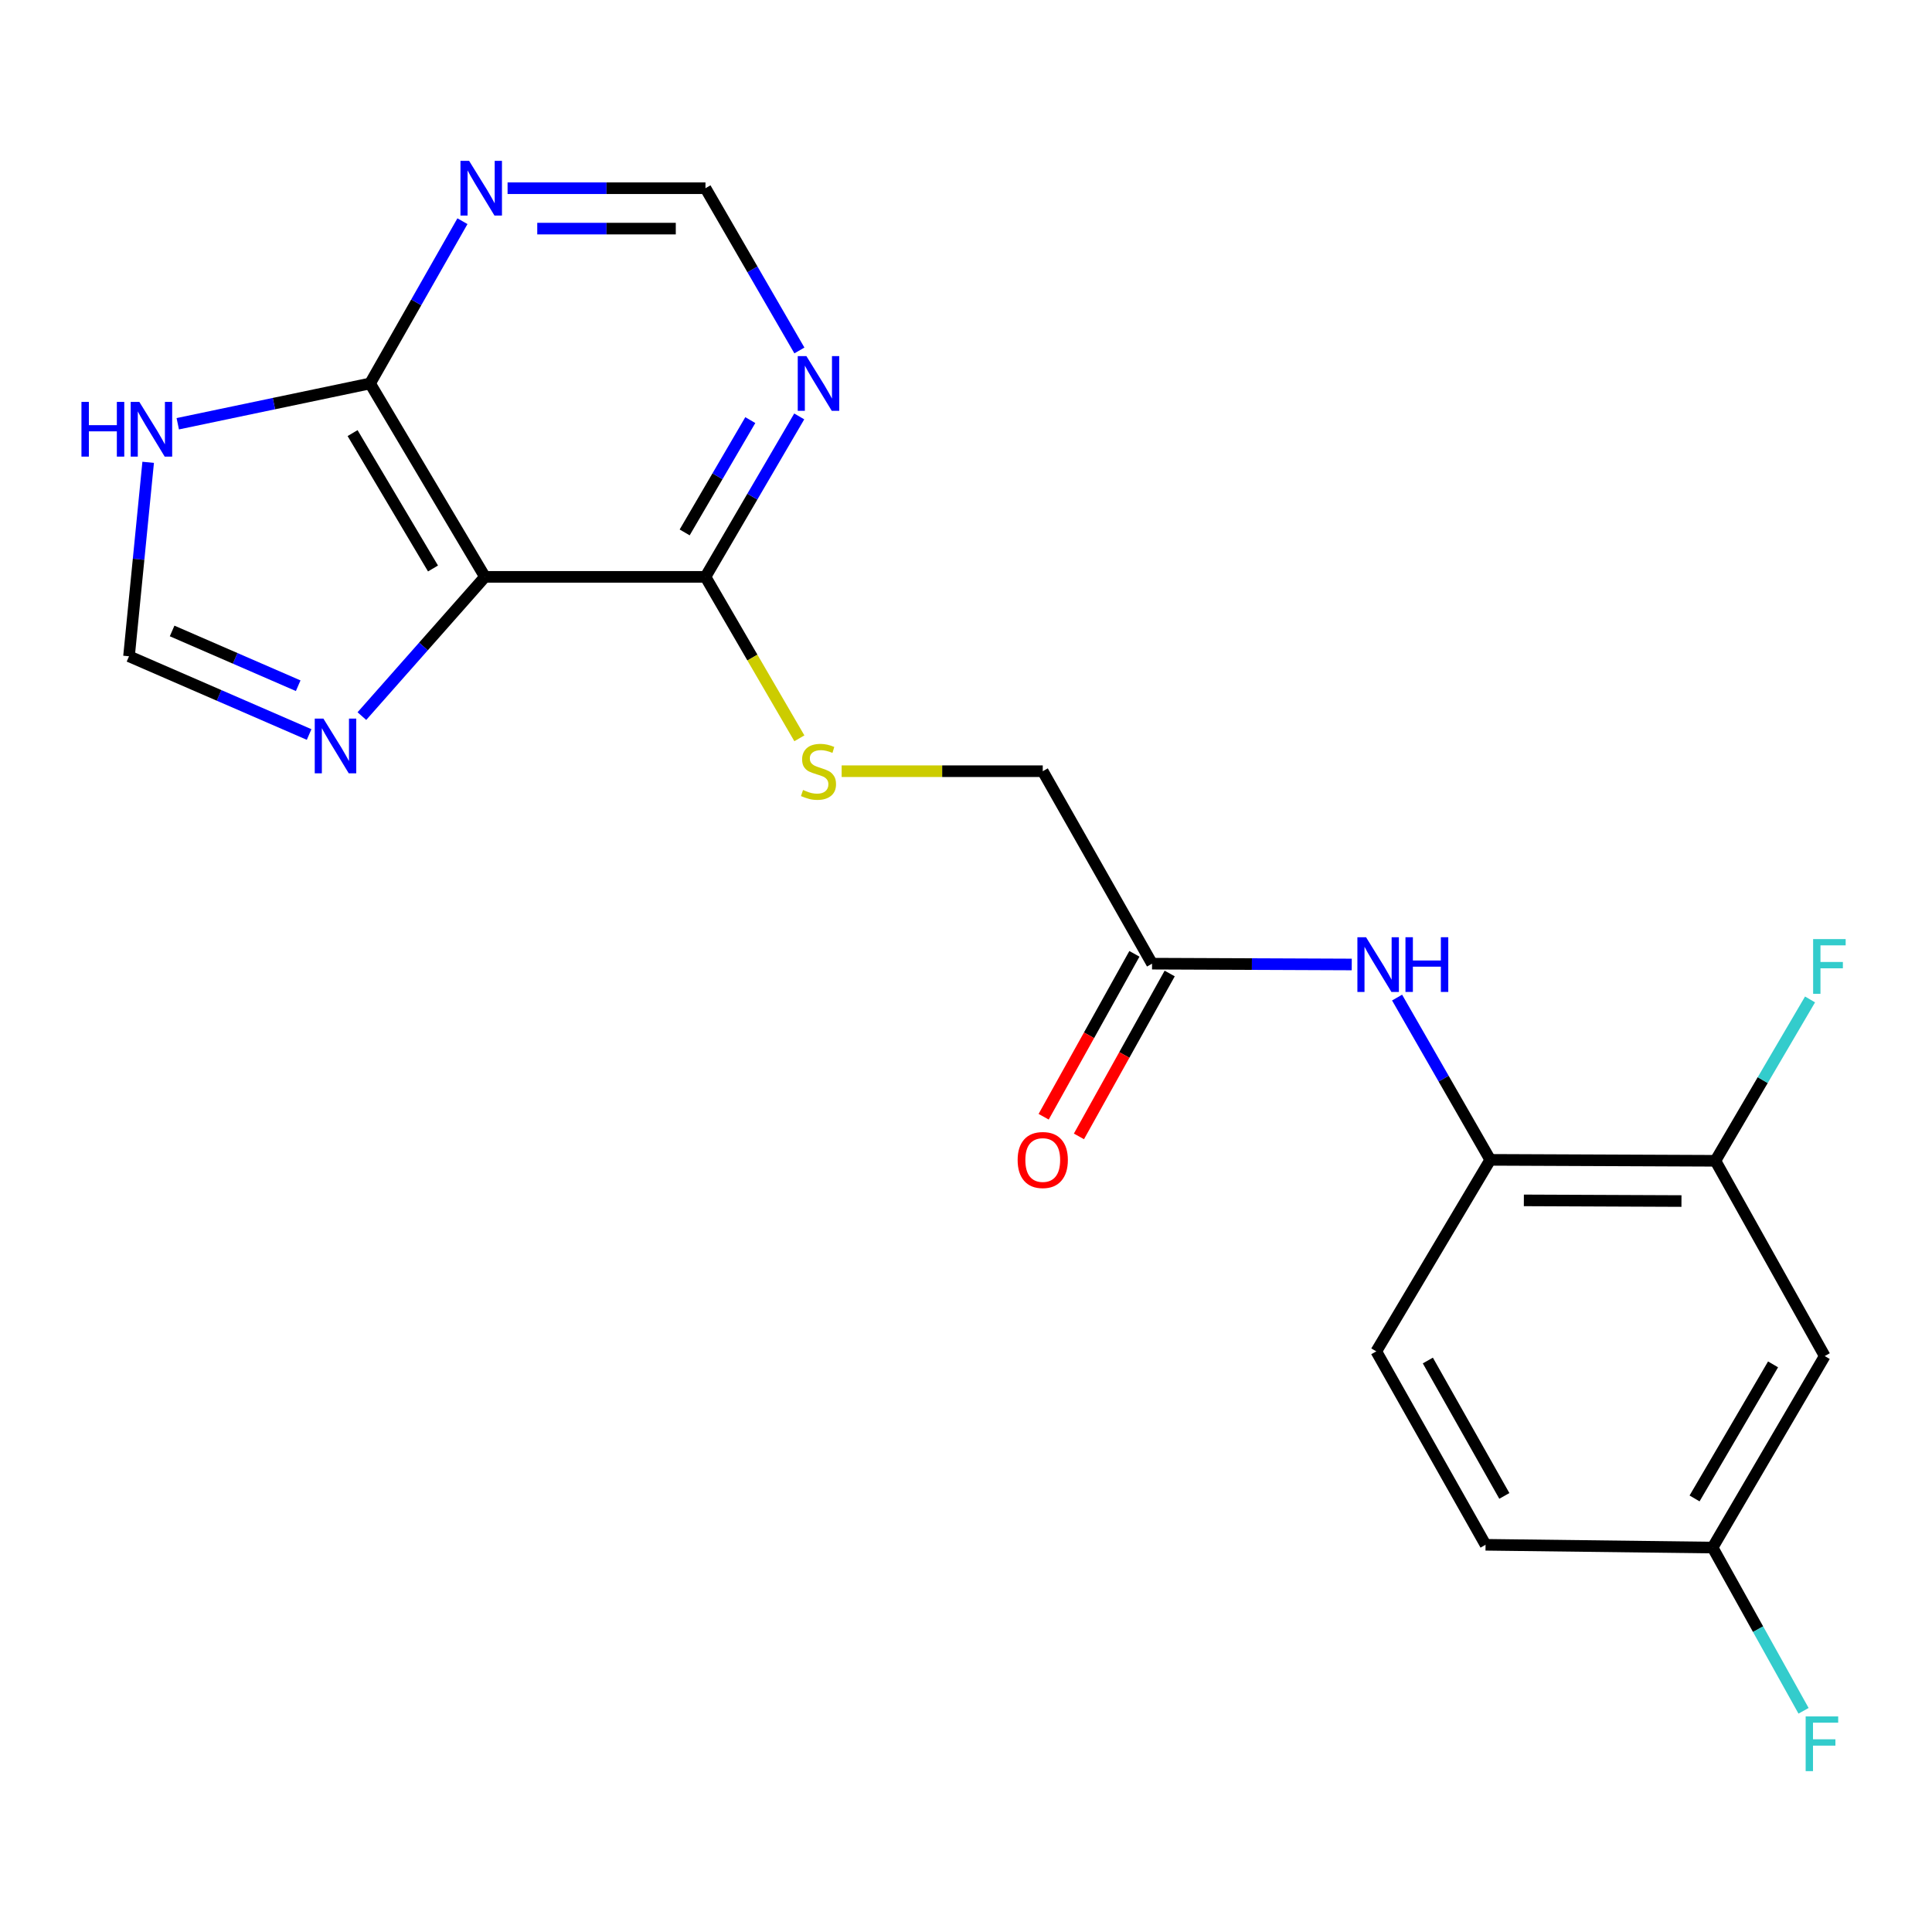 <?xml version='1.0' encoding='iso-8859-1'?>
<svg version='1.1' baseProfile='full'
              xmlns='http://www.w3.org/2000/svg'
                      xmlns:rdkit='http://www.rdkit.org/xml'
                      xmlns:xlink='http://www.w3.org/1999/xlink'
                  xml:space='preserve'
width='1000px' height='1000px' viewBox='0 0 1000 1000'>
<!-- END OF HEADER -->
<rect style='opacity:1.0;fill:#FFFFFF;stroke:none' width='1000' height='1000' x='0' y='0'> </rect>
<path class='bond-0' d='M 251.016,298.583 L 191.55,198.479' style='fill:none;fill-rule:evenodd;stroke:#000000;stroke-width:6px;stroke-linecap:butt;stroke-linejoin:miter;stroke-opacity:1' />
<path class='bond-0' d='M 224.122,294.245 L 182.496,224.172' style='fill:none;fill-rule:evenodd;stroke:#000000;stroke-width:6px;stroke-linecap:butt;stroke-linejoin:miter;stroke-opacity:1' />
<path class='bond-1' d='M 251.016,298.583 L 219.164,334.619' style='fill:none;fill-rule:evenodd;stroke:#000000;stroke-width:6px;stroke-linecap:butt;stroke-linejoin:miter;stroke-opacity:1' />
<path class='bond-1' d='M 219.164,334.619 L 187.313,370.655' style='fill:none;fill-rule:evenodd;stroke:#0000FF;stroke-width:6px;stroke-linecap:butt;stroke-linejoin:miter;stroke-opacity:1' />
<path class='bond-2' d='M 251.016,298.583 L 365.15,298.583' style='fill:none;fill-rule:evenodd;stroke:#000000;stroke-width:6px;stroke-linecap:butt;stroke-linejoin:miter;stroke-opacity:1' />
<path class='bond-3' d='M 191.55,198.479 L 141.78,208.904' style='fill:none;fill-rule:evenodd;stroke:#000000;stroke-width:6px;stroke-linecap:butt;stroke-linejoin:miter;stroke-opacity:1' />
<path class='bond-3' d='M 141.78,208.904 L 92.01,219.329' style='fill:none;fill-rule:evenodd;stroke:#0000FF;stroke-width:6px;stroke-linecap:butt;stroke-linejoin:miter;stroke-opacity:1' />
<path class='bond-4' d='M 191.55,198.479 L 215.456,156.484' style='fill:none;fill-rule:evenodd;stroke:#000000;stroke-width:6px;stroke-linecap:butt;stroke-linejoin:miter;stroke-opacity:1' />
<path class='bond-4' d='M 215.456,156.484 L 239.361,114.49' style='fill:none;fill-rule:evenodd;stroke:#0000FF;stroke-width:6px;stroke-linecap:butt;stroke-linejoin:miter;stroke-opacity:1' />
<path class='bond-6' d='M 160,380.179 L 113.388,359.933' style='fill:none;fill-rule:evenodd;stroke:#0000FF;stroke-width:6px;stroke-linecap:butt;stroke-linejoin:miter;stroke-opacity:1' />
<path class='bond-6' d='M 113.388,359.933 L 66.777,339.687' style='fill:none;fill-rule:evenodd;stroke:#000000;stroke-width:6px;stroke-linecap:butt;stroke-linejoin:miter;stroke-opacity:1' />
<path class='bond-6' d='M 154.345,354.93 L 121.717,340.758' style='fill:none;fill-rule:evenodd;stroke:#0000FF;stroke-width:6px;stroke-linecap:butt;stroke-linejoin:miter;stroke-opacity:1' />
<path class='bond-6' d='M 121.717,340.758 L 89.089,326.585' style='fill:none;fill-rule:evenodd;stroke:#000000;stroke-width:6px;stroke-linecap:butt;stroke-linejoin:miter;stroke-opacity:1' />
<path class='bond-5' d='M 365.15,298.583 L 389.417,257.061' style='fill:none;fill-rule:evenodd;stroke:#000000;stroke-width:6px;stroke-linecap:butt;stroke-linejoin:miter;stroke-opacity:1' />
<path class='bond-5' d='M 389.417,257.061 L 413.683,215.538' style='fill:none;fill-rule:evenodd;stroke:#0000FF;stroke-width:6px;stroke-linecap:butt;stroke-linejoin:miter;stroke-opacity:1' />
<path class='bond-5' d='M 354.381,275.578 L 371.367,246.512' style='fill:none;fill-rule:evenodd;stroke:#000000;stroke-width:6px;stroke-linecap:butt;stroke-linejoin:miter;stroke-opacity:1' />
<path class='bond-5' d='M 371.367,246.512 L 388.353,217.446' style='fill:none;fill-rule:evenodd;stroke:#0000FF;stroke-width:6px;stroke-linecap:butt;stroke-linejoin:miter;stroke-opacity:1' />
<path class='bond-11' d='M 365.15,298.583 L 389.449,340.365' style='fill:none;fill-rule:evenodd;stroke:#000000;stroke-width:6px;stroke-linecap:butt;stroke-linejoin:miter;stroke-opacity:1' />
<path class='bond-11' d='M 389.449,340.365 L 413.748,382.146' style='fill:none;fill-rule:evenodd;stroke:#CCCC00;stroke-width:6px;stroke-linecap:butt;stroke-linejoin:miter;stroke-opacity:1' />
<path class='bond-21' d='M 76.69,239.296 L 71.734,289.491' style='fill:none;fill-rule:evenodd;stroke:#0000FF;stroke-width:6px;stroke-linecap:butt;stroke-linejoin:miter;stroke-opacity:1' />
<path class='bond-21' d='M 71.734,289.491 L 66.777,339.687' style='fill:none;fill-rule:evenodd;stroke:#000000;stroke-width:6px;stroke-linecap:butt;stroke-linejoin:miter;stroke-opacity:1' />
<path class='bond-22' d='M 262.718,97.422 L 313.934,97.422' style='fill:none;fill-rule:evenodd;stroke:#0000FF;stroke-width:6px;stroke-linecap:butt;stroke-linejoin:miter;stroke-opacity:1' />
<path class='bond-22' d='M 313.934,97.422 L 365.15,97.422' style='fill:none;fill-rule:evenodd;stroke:#000000;stroke-width:6px;stroke-linecap:butt;stroke-linejoin:miter;stroke-opacity:1' />
<path class='bond-22' d='M 278.083,118.328 L 313.934,118.328' style='fill:none;fill-rule:evenodd;stroke:#0000FF;stroke-width:6px;stroke-linecap:butt;stroke-linejoin:miter;stroke-opacity:1' />
<path class='bond-22' d='M 313.934,118.328 L 349.786,118.328' style='fill:none;fill-rule:evenodd;stroke:#000000;stroke-width:6px;stroke-linecap:butt;stroke-linejoin:miter;stroke-opacity:1' />
<path class='bond-12' d='M 413.765,181.4 L 389.458,139.411' style='fill:none;fill-rule:evenodd;stroke:#0000FF;stroke-width:6px;stroke-linecap:butt;stroke-linejoin:miter;stroke-opacity:1' />
<path class='bond-12' d='M 389.458,139.411 L 365.15,97.422' style='fill:none;fill-rule:evenodd;stroke:#000000;stroke-width:6px;stroke-linecap:butt;stroke-linejoin:miter;stroke-opacity:1' />
<path class='bond-7' d='M 699.661,499.213 L 647.98,499.002' style='fill:none;fill-rule:evenodd;stroke:#0000FF;stroke-width:6px;stroke-linecap:butt;stroke-linejoin:miter;stroke-opacity:1' />
<path class='bond-7' d='M 647.98,499.002 L 596.3,498.792' style='fill:none;fill-rule:evenodd;stroke:#000000;stroke-width:6px;stroke-linecap:butt;stroke-linejoin:miter;stroke-opacity:1' />
<path class='bond-8' d='M 723.129,516.342 L 747.24,558.339' style='fill:none;fill-rule:evenodd;stroke:#0000FF;stroke-width:6px;stroke-linecap:butt;stroke-linejoin:miter;stroke-opacity:1' />
<path class='bond-8' d='M 747.24,558.339 L 771.352,600.337' style='fill:none;fill-rule:evenodd;stroke:#000000;stroke-width:6px;stroke-linecap:butt;stroke-linejoin:miter;stroke-opacity:1' />
<path class='bond-9' d='M 771.352,600.337 L 887.89,600.824' style='fill:none;fill-rule:evenodd;stroke:#000000;stroke-width:6px;stroke-linecap:butt;stroke-linejoin:miter;stroke-opacity:1' />
<path class='bond-9' d='M 788.745,621.315 L 870.322,621.657' style='fill:none;fill-rule:evenodd;stroke:#000000;stroke-width:6px;stroke-linecap:butt;stroke-linejoin:miter;stroke-opacity:1' />
<path class='bond-15' d='M 771.352,600.337 L 712.362,699.465' style='fill:none;fill-rule:evenodd;stroke:#000000;stroke-width:6px;stroke-linecap:butt;stroke-linejoin:miter;stroke-opacity:1' />
<path class='bond-13' d='M 887.89,600.824 L 944.476,701.893' style='fill:none;fill-rule:evenodd;stroke:#000000;stroke-width:6px;stroke-linecap:butt;stroke-linejoin:miter;stroke-opacity:1' />
<path class='bond-18' d='M 887.89,600.824 L 912.383,559.066' style='fill:none;fill-rule:evenodd;stroke:#000000;stroke-width:6px;stroke-linecap:butt;stroke-linejoin:miter;stroke-opacity:1' />
<path class='bond-18' d='M 912.383,559.066 L 936.876,517.308' style='fill:none;fill-rule:evenodd;stroke:#33CCCC;stroke-width:6px;stroke-linecap:butt;stroke-linejoin:miter;stroke-opacity:1' />
<path class='bond-10' d='M 596.3,498.792 L 539.726,399.176' style='fill:none;fill-rule:evenodd;stroke:#000000;stroke-width:6px;stroke-linecap:butt;stroke-linejoin:miter;stroke-opacity:1' />
<path class='bond-14' d='M 587.168,493.705 L 563.68,535.864' style='fill:none;fill-rule:evenodd;stroke:#000000;stroke-width:6px;stroke-linecap:butt;stroke-linejoin:miter;stroke-opacity:1' />
<path class='bond-14' d='M 563.68,535.864 L 540.192,578.023' style='fill:none;fill-rule:evenodd;stroke:#FF0000;stroke-width:6px;stroke-linecap:butt;stroke-linejoin:miter;stroke-opacity:1' />
<path class='bond-14' d='M 605.431,503.879 L 581.943,546.039' style='fill:none;fill-rule:evenodd;stroke:#000000;stroke-width:6px;stroke-linecap:butt;stroke-linejoin:miter;stroke-opacity:1' />
<path class='bond-14' d='M 581.943,546.039 L 558.455,588.198' style='fill:none;fill-rule:evenodd;stroke:#FF0000;stroke-width:6px;stroke-linecap:butt;stroke-linejoin:miter;stroke-opacity:1' />
<path class='bond-16' d='M 435.634,399.176 L 487.68,399.176' style='fill:none;fill-rule:evenodd;stroke:#CCCC00;stroke-width:6px;stroke-linecap:butt;stroke-linejoin:miter;stroke-opacity:1' />
<path class='bond-16' d='M 487.68,399.176 L 539.726,399.176' style='fill:none;fill-rule:evenodd;stroke:#000000;stroke-width:6px;stroke-linecap:butt;stroke-linejoin:miter;stroke-opacity:1' />
<path class='bond-23' d='M 944.476,701.893 L 886.439,801.021' style='fill:none;fill-rule:evenodd;stroke:#000000;stroke-width:6px;stroke-linecap:butt;stroke-linejoin:miter;stroke-opacity:1' />
<path class='bond-23' d='M 917.729,706.199 L 877.103,775.589' style='fill:none;fill-rule:evenodd;stroke:#000000;stroke-width:6px;stroke-linecap:butt;stroke-linejoin:miter;stroke-opacity:1' />
<path class='bond-19' d='M 712.362,699.465 L 768.924,799.581' style='fill:none;fill-rule:evenodd;stroke:#000000;stroke-width:6px;stroke-linecap:butt;stroke-linejoin:miter;stroke-opacity:1' />
<path class='bond-19' d='M 739.048,704.199 L 778.642,774.28' style='fill:none;fill-rule:evenodd;stroke:#000000;stroke-width:6px;stroke-linecap:butt;stroke-linejoin:miter;stroke-opacity:1' />
<path class='bond-17' d='M 886.439,801.021 L 768.924,799.581' style='fill:none;fill-rule:evenodd;stroke:#000000;stroke-width:6px;stroke-linecap:butt;stroke-linejoin:miter;stroke-opacity:1' />
<path class='bond-20' d='M 886.439,801.021 L 909.977,843.266' style='fill:none;fill-rule:evenodd;stroke:#000000;stroke-width:6px;stroke-linecap:butt;stroke-linejoin:miter;stroke-opacity:1' />
<path class='bond-20' d='M 909.977,843.266 L 933.515,885.511' style='fill:none;fill-rule:evenodd;stroke:#33CCCC;stroke-width:6px;stroke-linecap:butt;stroke-linejoin:miter;stroke-opacity:1' />
<path  class='atom-2' d='M 167.393 371.949
L 176.673 386.949
Q 177.593 388.429, 179.073 391.109
Q 180.553 393.789, 180.633 393.949
L 180.633 371.949
L 184.393 371.949
L 184.393 400.269
L 180.513 400.269
L 170.553 383.869
Q 169.393 381.949, 168.153 379.749
Q 166.953 377.549, 166.593 376.869
L 166.593 400.269
L 162.913 400.269
L 162.913 371.949
L 167.393 371.949
' fill='#0000FF'/>
<path  class='atom-4' d='M 42.16 208.024
L 46 208.024
L 46 220.064
L 60.48 220.064
L 60.48 208.024
L 64.32 208.024
L 64.32 236.344
L 60.48 236.344
L 60.48 223.264
L 46 223.264
L 46 236.344
L 42.16 236.344
L 42.16 208.024
' fill='#0000FF'/>
<path  class='atom-4' d='M 72.12 208.024
L 81.4 223.024
Q 82.32 224.504, 83.8 227.184
Q 85.28 229.864, 85.36 230.024
L 85.36 208.024
L 89.12 208.024
L 89.12 236.344
L 85.24 236.344
L 75.28 219.944
Q 74.12 218.024, 72.88 215.824
Q 71.68 213.624, 71.32 212.944
L 71.32 236.344
L 67.64 236.344
L 67.64 208.024
L 72.12 208.024
' fill='#0000FF'/>
<path  class='atom-5' d='M 242.816 83.262
L 252.096 98.262
Q 253.016 99.742, 254.496 102.422
Q 255.976 105.102, 256.056 105.262
L 256.056 83.262
L 259.816 83.262
L 259.816 111.582
L 255.936 111.582
L 245.976 95.182
Q 244.816 93.262, 243.576 91.062
Q 242.376 88.862, 242.016 88.182
L 242.016 111.582
L 238.336 111.582
L 238.336 83.262
L 242.816 83.262
' fill='#0000FF'/>
<path  class='atom-6' d='M 417.392 184.319
L 426.672 199.319
Q 427.592 200.799, 429.072 203.479
Q 430.552 206.159, 430.632 206.319
L 430.632 184.319
L 434.392 184.319
L 434.392 212.639
L 430.512 212.639
L 420.552 196.239
Q 419.392 194.319, 418.152 192.119
Q 416.952 189.919, 416.592 189.239
L 416.592 212.639
L 412.912 212.639
L 412.912 184.319
L 417.392 184.319
' fill='#0000FF'/>
<path  class='atom-8' d='M 707.066 485.108
L 716.346 500.108
Q 717.266 501.588, 718.746 504.268
Q 720.226 506.948, 720.306 507.108
L 720.306 485.108
L 724.066 485.108
L 724.066 513.428
L 720.186 513.428
L 710.226 497.028
Q 709.066 495.108, 707.826 492.908
Q 706.626 490.708, 706.266 490.028
L 706.266 513.428
L 702.586 513.428
L 702.586 485.108
L 707.066 485.108
' fill='#0000FF'/>
<path  class='atom-8' d='M 727.466 485.108
L 731.306 485.108
L 731.306 497.148
L 745.786 497.148
L 745.786 485.108
L 749.626 485.108
L 749.626 513.428
L 745.786 513.428
L 745.786 500.348
L 731.306 500.348
L 731.306 513.428
L 727.466 513.428
L 727.466 485.108
' fill='#0000FF'/>
<path  class='atom-12' d='M 415.652 408.896
Q 415.972 409.016, 417.292 409.576
Q 418.612 410.136, 420.052 410.496
Q 421.532 410.816, 422.972 410.816
Q 425.652 410.816, 427.212 409.536
Q 428.772 408.216, 428.772 405.936
Q 428.772 404.376, 427.972 403.416
Q 427.212 402.456, 426.012 401.936
Q 424.812 401.416, 422.812 400.816
Q 420.292 400.056, 418.772 399.336
Q 417.292 398.616, 416.212 397.096
Q 415.172 395.576, 415.172 393.016
Q 415.172 389.456, 417.572 387.256
Q 420.012 385.056, 424.812 385.056
Q 428.092 385.056, 431.812 386.616
L 430.892 389.696
Q 427.492 388.296, 424.932 388.296
Q 422.172 388.296, 420.652 389.456
Q 419.132 390.576, 419.172 392.536
Q 419.172 394.056, 419.932 394.976
Q 420.732 395.896, 421.852 396.416
Q 423.012 396.936, 424.932 397.536
Q 427.492 398.336, 429.012 399.136
Q 430.532 399.936, 431.612 401.576
Q 432.732 403.176, 432.732 405.936
Q 432.732 409.856, 430.092 411.976
Q 427.492 414.056, 423.132 414.056
Q 420.612 414.056, 418.692 413.496
Q 416.812 412.976, 414.572 412.056
L 415.652 408.896
' fill='#CCCC00'/>
<path  class='atom-15' d='M 526.726 600.417
Q 526.726 593.617, 530.086 589.817
Q 533.446 586.017, 539.726 586.017
Q 546.006 586.017, 549.366 589.817
Q 552.726 593.617, 552.726 600.417
Q 552.726 607.297, 549.326 611.217
Q 545.926 615.097, 539.726 615.097
Q 533.486 615.097, 530.086 611.217
Q 526.726 607.337, 526.726 600.417
M 539.726 611.897
Q 544.046 611.897, 546.366 609.017
Q 548.726 606.097, 548.726 600.417
Q 548.726 594.857, 546.366 592.057
Q 544.046 589.217, 539.726 589.217
Q 535.406 589.217, 533.046 592.017
Q 530.726 594.817, 530.726 600.417
Q 530.726 606.137, 533.046 609.017
Q 535.406 611.897, 539.726 611.897
' fill='#FF0000'/>
<path  class='atom-19' d='M 938.471 486.072
L 955.311 486.072
L 955.311 489.312
L 942.271 489.312
L 942.271 497.912
L 953.871 497.912
L 953.871 501.192
L 942.271 501.192
L 942.271 514.392
L 938.471 514.392
L 938.471 486.072
' fill='#33CCCC'/>
<path  class='atom-21' d='M 934.604 888.418
L 951.444 888.418
L 951.444 891.658
L 938.404 891.658
L 938.404 900.258
L 950.004 900.258
L 950.004 903.538
L 938.404 903.538
L 938.404 916.738
L 934.604 916.738
L 934.604 888.418
' fill='#33CCCC'/>
</svg>
